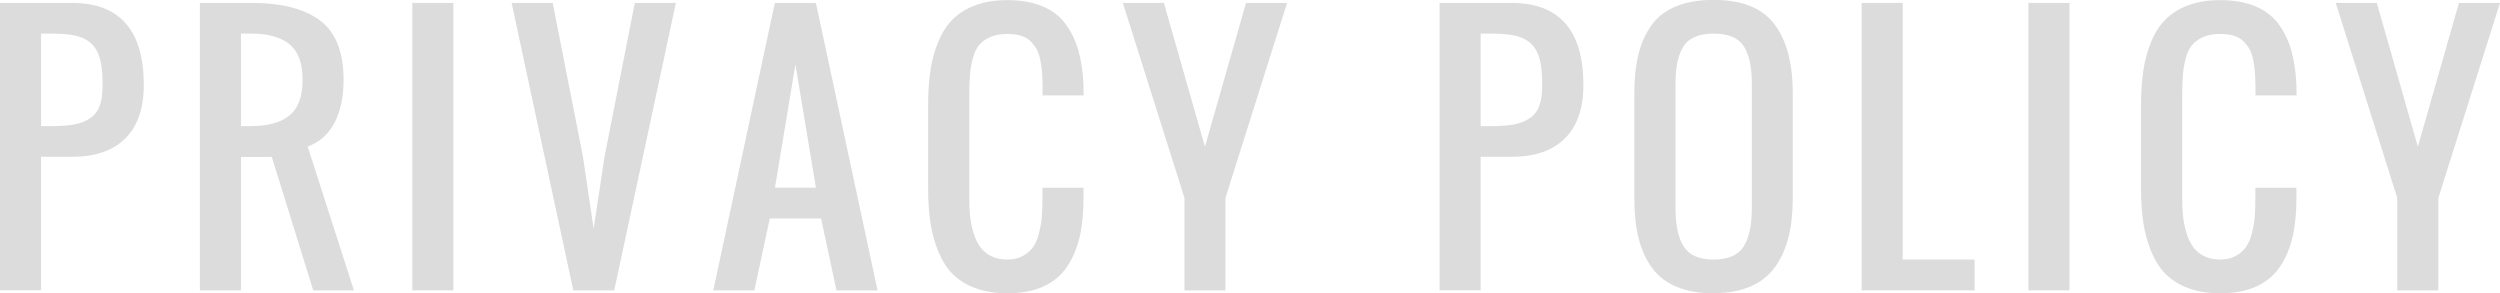<?xml version="1.0" encoding="UTF-8"?><svg id="b" xmlns="http://www.w3.org/2000/svg" width="197.85" height="23.21" viewBox="0 0 197.85 23.21"><defs><style>.d{fill:#dcdcdc;}</style></defs><g id="c"><path class="d" d="M0,22.98V.23h5.69c3.79,0,5.69,2.17,5.69,6.5,0,1.85-.49,3.26-1.47,4.23-.98.97-2.38,1.45-4.22,1.45h-2.44v10.56H0ZM3.25,9.98h.81c.74,0,1.34-.04,1.81-.13.47-.08.88-.24,1.24-.48.36-.23.62-.56.78-1,.16-.43.23-.98.23-1.65,0-.81-.06-1.47-.18-1.97s-.34-.92-.65-1.24c-.32-.32-.73-.54-1.23-.67-.5-.12-1.17-.18-2-.18h-.81v7.31Z"/><path class="d" d="M15.82,22.98V.23h4.06c2.42,0,4.24.47,5.47,1.41s1.84,2.5,1.84,4.68c0,1.35-.24,2.49-.72,3.4s-1.19,1.54-2.12,1.88l3.66,11.38h-3.22l-3.28-10.56h-2.44v10.56h-3.25ZM19.07,9.98h.81c1.35,0,2.37-.29,3.05-.86s1.02-1.5,1.02-2.8-.34-2.23-1.02-2.8-1.69-.86-3.05-.86h-.81v7.31Z"/><path class="d" d="M32.63,22.98V.23h3.25v22.75h-3.25Z"/><path class="d" d="M45.37,22.98L40.49.23h3.25l2.4,12.19.84,5.69.86-5.69L50.24.23h3.25l-4.88,22.75h-3.25Z"/><path class="d" d="M56.45,22.98L61.32.23h3.25l4.88,22.75h-3.25l-1.22-5.69h-4.06l-1.22,5.69h-3.25ZM61.32,14.85h3.25l-1.62-9.75-1.62,9.75Z"/><path class="d" d="M79.71,23.21c-.96,0-1.8-.14-2.53-.41s-1.32-.65-1.79-1.12-.84-1.07-1.14-1.79c-.29-.72-.5-1.48-.62-2.29s-.18-1.73-.18-2.75v-6.49c0-1.02.06-1.94.18-2.75s.32-1.58.62-2.29c.29-.72.67-1.31,1.14-1.78s1.06-.85,1.79-1.12,1.57-.41,2.53-.41c1.06,0,1.97.16,2.74.47s1.39.77,1.85,1.38c.46.61.81,1.32,1.04,2.12.23.8.37,1.74.41,2.82,0,.16.01.41.01.75h-3.25v-.72c0-.45-.03-.83-.05-1.15s-.07-.65-.14-.98-.17-.62-.3-.84c-.13-.22-.3-.43-.49-.62-.2-.19-.45-.33-.76-.42s-.66-.13-1.07-.13c-.52,0-.98.08-1.35.25-.38.17-.67.39-.88.65s-.38.62-.49,1.07c-.12.45-.19.89-.22,1.31s-.05.95-.05,1.58v8.12c0,.54.02,1.03.07,1.47.05.44.14.88.27,1.31s.31.8.53,1.1c.22.3.5.54.86.72.36.18.78.27,1.26.27s.9-.09,1.24-.28.62-.42.82-.71c.2-.29.36-.66.47-1.1.11-.45.19-.88.22-1.31s.05-.91.05-1.47v-.81h3.25v.81c0,1.18-.1,2.21-.31,3.1-.21.89-.54,1.67-1,2.35-.46.68-1.09,1.2-1.88,1.56-.79.36-1.75.53-2.86.53Z"/><path class="d" d="M93.74,22.98v-7.31L88.86.23h3.25l3.25,11.38L98.61.23h3.25l-4.88,15.44v7.31h-3.25Z"/><path class="d" d="M113.93,22.98V.23h5.69c3.79,0,5.69,2.17,5.69,6.5,0,1.85-.49,3.26-1.47,4.23-.98.97-2.38,1.45-4.22,1.45h-2.44v10.56h-3.25ZM117.18,9.98h.81c.74,0,1.34-.04,1.81-.13.47-.08.88-.24,1.24-.48.36-.23.62-.56.78-1,.16-.43.23-.98.23-1.65,0-.81-.06-1.47-.18-1.97s-.34-.92-.65-1.24c-.32-.32-.73-.54-1.23-.67-.5-.12-1.17-.18-2-.18h-.81v7.31Z"/><path class="d" d="M135.61,23.21c-1.14,0-2.12-.17-2.94-.52-.82-.35-1.47-.85-1.95-1.52s-.83-1.45-1.05-2.35-.33-1.95-.33-3.14V7.41c0-1.19.11-2.23.33-3.12s.57-1.66,1.05-2.32,1.13-1.15,1.95-1.48c.82-.33,1.8-.5,2.94-.5,2.22,0,3.82.63,4.8,1.9s1.47,3.11,1.47,5.51v8.25c0,1.18-.11,2.22-.34,3.12-.22.9-.58,1.69-1.06,2.36s-1.13,1.19-1.95,1.54c-.82.35-1.79.53-2.93.53ZM133.25,19.51c.44.69,1.22,1.03,2.37,1.03s1.93-.34,2.37-1.03c.44-.69.65-1.7.65-3.03V6.6c0-1.32-.22-2.31-.65-2.96s-1.22-.98-2.37-.98-1.94.33-2.37.98-.65,1.64-.65,2.96v9.88c0,1.34.22,2.35.65,3.03Z"/><path class="d" d="M147.33,22.98V.23h3.25v20.31h5.69v2.44h-8.94Z"/><path class="d" d="M160.53,22.98V.23h3.25v22.75h-3.25Z"/><path class="d" d="M175.7,23.21c-.96,0-1.8-.14-2.53-.41s-1.32-.65-1.79-1.12-.84-1.07-1.14-1.79c-.29-.72-.5-1.48-.62-2.29s-.18-1.73-.18-2.75v-6.49c0-1.02.06-1.94.18-2.75s.32-1.58.62-2.29c.29-.72.67-1.31,1.14-1.78s1.06-.85,1.79-1.12,1.57-.41,2.53-.41c1.06,0,1.97.16,2.74.47s1.39.77,1.85,1.38c.46.61.81,1.32,1.04,2.12.23.8.37,1.74.41,2.82,0,.16.01.41.01.75h-3.25v-.72c0-.45-.03-.83-.05-1.15s-.07-.65-.14-.98-.17-.62-.3-.84c-.13-.22-.3-.43-.49-.62-.2-.19-.45-.33-.76-.42s-.66-.13-1.07-.13c-.52,0-.98.08-1.35.25-.38.17-.67.39-.88.65s-.38.62-.49,1.07c-.12.45-.19.89-.22,1.31s-.05.95-.05,1.58v8.12c0,.54.02,1.03.07,1.47.05.44.14.88.27,1.31s.31.8.53,1.1c.22.3.5.54.86.72.36.18.78.27,1.26.27s.9-.09,1.24-.28.62-.42.82-.71c.2-.29.36-.66.47-1.1.11-.45.19-.88.22-1.31s.05-.91.05-1.47v-.81h3.25v.81c0,1.18-.1,2.21-.31,3.1-.21.89-.54,1.67-1,2.35-.46.68-1.09,1.2-1.88,1.56-.79.36-1.75.53-2.86.53Z"/><path class="d" d="M189.72,22.98v-7.31L184.85.23h3.25l3.25,11.38,3.25-11.38h3.25l-4.88,15.44v7.31h-3.25Z"/></g></svg>